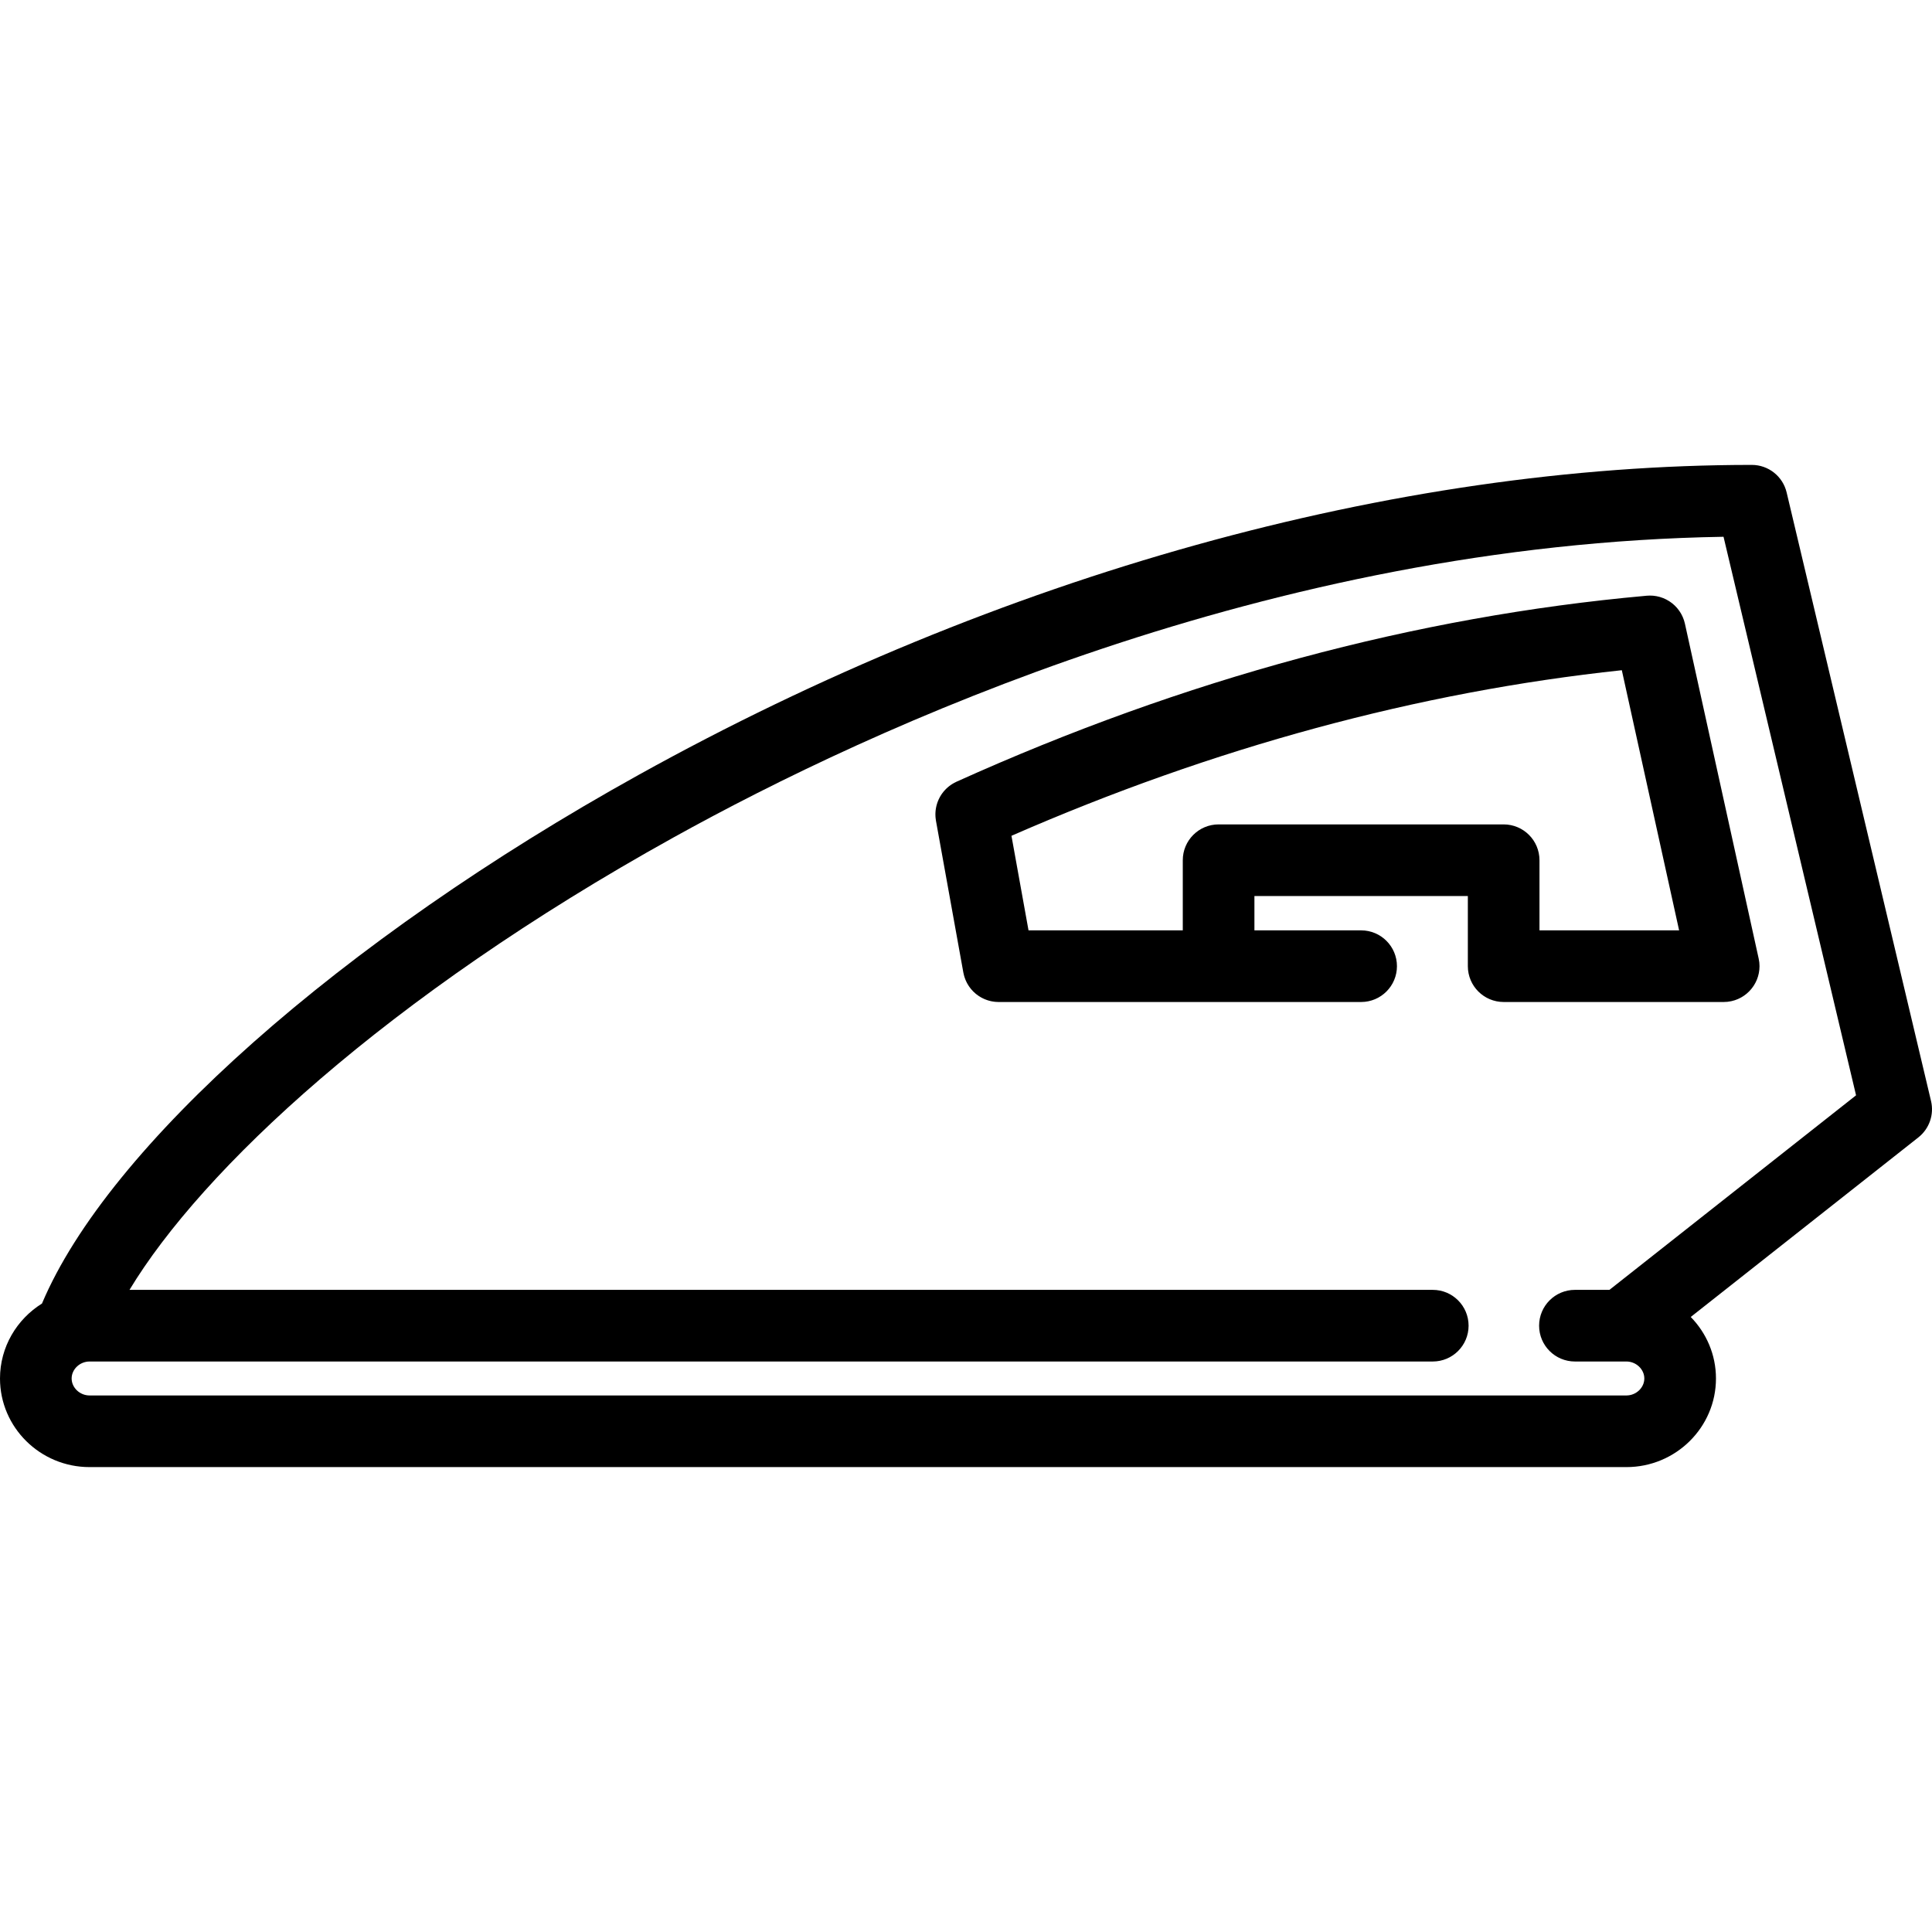 <?xml version="1.0" encoding="UTF-8"?> <!-- Generator: Adobe Illustrator 17.1.0, SVG Export Plug-In . SVG Version: 6.00 Build 0) --> <svg xmlns="http://www.w3.org/2000/svg" xmlns:xlink="http://www.w3.org/1999/xlink" id="Capa_1" x="0px" y="0px" viewBox="0 0 431.5 431.5" style="enable-background:new 0 0 431.5 431.5;" xml:space="preserve"> <g> <path d="M431.284,245.903l-32.25-135.917c-0.855-3.606-4.077-6.153-7.784-6.153c-79.859,0-168.146,24.584-248.6,69.224 C76.07,209.998,24.164,256.063,9.374,291.138C3.753,294.646,0,300.828,0,307.875c0,10.913,8.972,19.792,20,19.792h343.25 c11.028,0,20-8.879,20-19.792c0-5.335-2.154-10.175-5.634-13.738l50.839-40.106C430.899,252.103,432.002,248.932,431.284,245.903z M359.456,288.083h-7.706c-4.418,0-8,3.582-8,8s3.582,8,8,8h11.5c2.168,0,4,1.736,4,3.792s-1.832,3.792-4,3.792H20 c-2.168,0-4-1.736-4-3.792s1.832-3.792,4-3.792h300c4.418,0,8-3.582,8-8s-3.582-8-8-8H28.923 c16.11-26.7,57.166-65.346,121.49-101.036c44.325-24.594,133.007-65.515,234.526-67.162l29.599,124.746L359.456,288.083z"></path> <path d="M392.877,214.618c-0.025-0.172-0.05-0.345-0.086-0.513c-0.002-0.011-0.003-0.022-0.006-0.033l-16.468-74.775 c-0.019-0.086-0.048-0.168-0.069-0.253c-0.038-0.152-0.077-0.303-0.123-0.45c-0.033-0.104-0.072-0.205-0.109-0.307 c-0.054-0.149-0.108-0.298-0.171-0.442c-0.043-0.099-0.09-0.195-0.137-0.292c-0.068-0.141-0.135-0.28-0.211-0.416 c-0.051-0.092-0.107-0.181-0.161-0.271c-0.082-0.134-0.164-0.268-0.253-0.396c-0.056-0.081-0.115-0.158-0.173-0.236 c-0.099-0.132-0.199-0.263-0.305-0.389c-0.054-0.063-0.11-0.124-0.166-0.186c-0.121-0.134-0.244-0.265-0.373-0.391 c-0.046-0.044-0.094-0.087-0.141-0.13c-0.147-0.136-0.297-0.268-0.454-0.392c-0.033-0.026-0.066-0.05-0.099-0.075 c-0.175-0.135-0.355-0.263-0.541-0.383c-0.019-0.012-0.038-0.023-0.057-0.035c-0.201-0.127-0.407-0.246-0.619-0.355 c-0.009-0.005-0.017-0.009-0.026-0.013c-0.22-0.112-0.445-0.214-0.676-0.306c-0.008-0.003-0.016-0.006-0.024-0.009 c-0.227-0.09-0.459-0.169-0.695-0.238c-0.021-0.006-0.043-0.011-0.064-0.017c-0.22-0.062-0.443-0.116-0.67-0.158 c-0.049-0.01-0.099-0.016-0.148-0.024c-0.198-0.033-0.397-0.063-0.599-0.081c-0.091-0.009-0.183-0.011-0.274-0.016 c-0.162-0.009-0.324-0.018-0.488-0.017c-0.137,0-0.275,0.01-0.413,0.017c-0.096,0.006-0.19,0.003-0.286,0.012 c-0.065,0.006-0.131,0.014-0.196,0.02c-0.002,0-0.005,0-0.007,0.001c-51.339,4.609-103.141,18.58-153.97,41.527 c-0.063,0.029-0.121,0.064-0.183,0.094c-0.133,0.064-0.264,0.13-0.392,0.201c-0.111,0.061-0.219,0.125-0.325,0.19 c-0.112,0.069-0.223,0.14-0.331,0.214c-0.117,0.08-0.231,0.163-0.343,0.249c-0.088,0.067-0.173,0.136-0.258,0.207 c-0.122,0.102-0.24,0.206-0.354,0.313c-0.069,0.065-0.136,0.131-0.202,0.198c-0.118,0.119-0.231,0.24-0.341,0.365 c-0.059,0.067-0.115,0.135-0.171,0.204c-0.105,0.129-0.207,0.26-0.303,0.395c-0.055,0.076-0.107,0.154-0.159,0.232 c-0.087,0.131-0.171,0.263-0.25,0.399c-0.054,0.093-0.105,0.186-0.155,0.281c-0.067,0.126-0.131,0.253-0.191,0.382 c-0.051,0.11-0.099,0.222-0.145,0.334c-0.049,0.12-0.096,0.24-0.139,0.363c-0.044,0.125-0.084,0.25-0.122,0.377 c-0.035,0.117-0.068,0.235-0.098,0.354c-0.033,0.131-0.061,0.262-0.088,0.396c-0.024,0.123-0.046,0.247-0.065,0.372 c-0.019,0.126-0.034,0.253-0.047,0.382c-0.014,0.138-0.024,0.276-0.03,0.415c-0.005,0.115-0.008,0.23-0.009,0.346 c-0.001,0.156,0.004,0.312,0.013,0.468c0.006,0.103,0.013,0.205,0.023,0.308c0.016,0.167,0.038,0.334,0.065,0.501 c0.009,0.057,0.012,0.114,0.022,0.171l6.117,33.903c0.005,0.028,0.014,0.055,0.019,0.083c0.025,0.129,0.056,0.255,0.087,0.381 c0.029,0.12,0.057,0.239,0.092,0.356c0.035,0.12,0.075,0.239,0.116,0.357c0.042,0.124,0.086,0.246,0.134,0.367 c0.042,0.104,0.086,0.208,0.132,0.31c0.059,0.131,0.121,0.26,0.186,0.387c0.046,0.088,0.092,0.176,0.141,0.263 c0.077,0.137,0.159,0.27,0.244,0.402c0.047,0.073,0.093,0.146,0.143,0.218c0.097,0.14,0.2,0.276,0.306,0.409 c0.046,0.059,0.091,0.119,0.139,0.177c0.121,0.144,0.249,0.282,0.379,0.417c0.04,0.042,0.077,0.086,0.119,0.127 c0.173,0.172,0.353,0.336,0.54,0.491c0.045,0.037,0.093,0.069,0.138,0.105c0.143,0.113,0.287,0.224,0.437,0.326 c0.091,0.063,0.187,0.119,0.281,0.178c0.11,0.069,0.22,0.139,0.333,0.202c0.104,0.059,0.212,0.112,0.319,0.166 c0.111,0.056,0.222,0.111,0.336,0.162c0.108,0.048,0.218,0.093,0.329,0.137c0.122,0.048,0.244,0.093,0.368,0.135 c0.106,0.036,0.212,0.07,0.32,0.102c0.142,0.042,0.286,0.077,0.431,0.111c0.094,0.022,0.187,0.045,0.282,0.063 c0.183,0.035,0.368,0.062,0.555,0.084c0.062,0.008,0.123,0.019,0.185,0.025c0.256,0.025,0.514,0.041,0.775,0.041 c0.007,0,0.015-0.001,0.022-0.001H304c4.418,0,8-3.582,8-8s-3.582-8-8-8h-23.833v-7.667h47.667v15.667c0,4.418,3.582,8,8,8h49.087 c0.015,0,0.03,0.002,0.045,0.002c0.135,0,0.273-0.015,0.409-0.022c0.145-0.007,0.291-0.009,0.433-0.023 c0.058-0.006,0.116-0.019,0.174-0.027c0.23-0.029,0.458-0.064,0.682-0.112c0.01-0.002,0.021-0.003,0.031-0.005 c0.06-0.013,0.116-0.033,0.175-0.048c0.192-0.047,0.384-0.096,0.571-0.156c0.086-0.028,0.168-0.062,0.252-0.092 c0.161-0.058,0.322-0.116,0.477-0.184c0.11-0.048,0.214-0.103,0.321-0.155c0.124-0.061,0.248-0.119,0.368-0.186 c0.123-0.068,0.241-0.144,0.36-0.219c0.098-0.061,0.197-0.12,0.292-0.186c0.124-0.085,0.241-0.177,0.359-0.269 c0.085-0.066,0.171-0.129,0.253-0.198c0.113-0.095,0.219-0.196,0.327-0.297c0.081-0.077,0.164-0.152,0.242-0.231 c0.095-0.097,0.184-0.2,0.274-0.302c0.082-0.093,0.165-0.184,0.242-0.281c0.076-0.095,0.147-0.194,0.219-0.293 c0.082-0.111,0.164-0.222,0.24-0.338c0.06-0.091,0.113-0.185,0.169-0.279c0.077-0.129,0.154-0.257,0.224-0.39 c0.048-0.092,0.09-0.186,0.135-0.28c0.066-0.138,0.132-0.276,0.19-0.418c0.042-0.103,0.077-0.208,0.114-0.312 c0.049-0.136,0.099-0.272,0.141-0.412c0.038-0.126,0.067-0.255,0.098-0.383c0.029-0.121,0.062-0.24,0.086-0.363 c0.032-0.16,0.052-0.323,0.074-0.486c0.013-0.096,0.029-0.19,0.039-0.287c0.018-0.186,0.024-0.374,0.028-0.563 c0.002-0.069,0.01-0.136,0.01-0.205c0-0.013-0.002-0.025-0.002-0.038c-0.001-0.164-0.014-0.33-0.025-0.495 c-0.007-0.112-0.01-0.224-0.022-0.334C392.913,214.823,392.892,214.72,392.877,214.618z M272.167,184.125c-4.418,0-8,3.582-8,8 v15.667h-34.453l-3.811-21.122c45.109-19.723,90.902-32.149,136.32-36.982l12.796,58.104h-31.186v-15.667c0-4.418-3.582-8-8-8 H272.167z"></path> </g> <g> </g> <g> </g> <g> </g> <g> </g> <g> </g> <g> </g> <g> </g> <g> </g> <g> </g> <g> </g> <g> </g> <g> </g> <g> </g> <g> </g> <g> </g> </svg> 